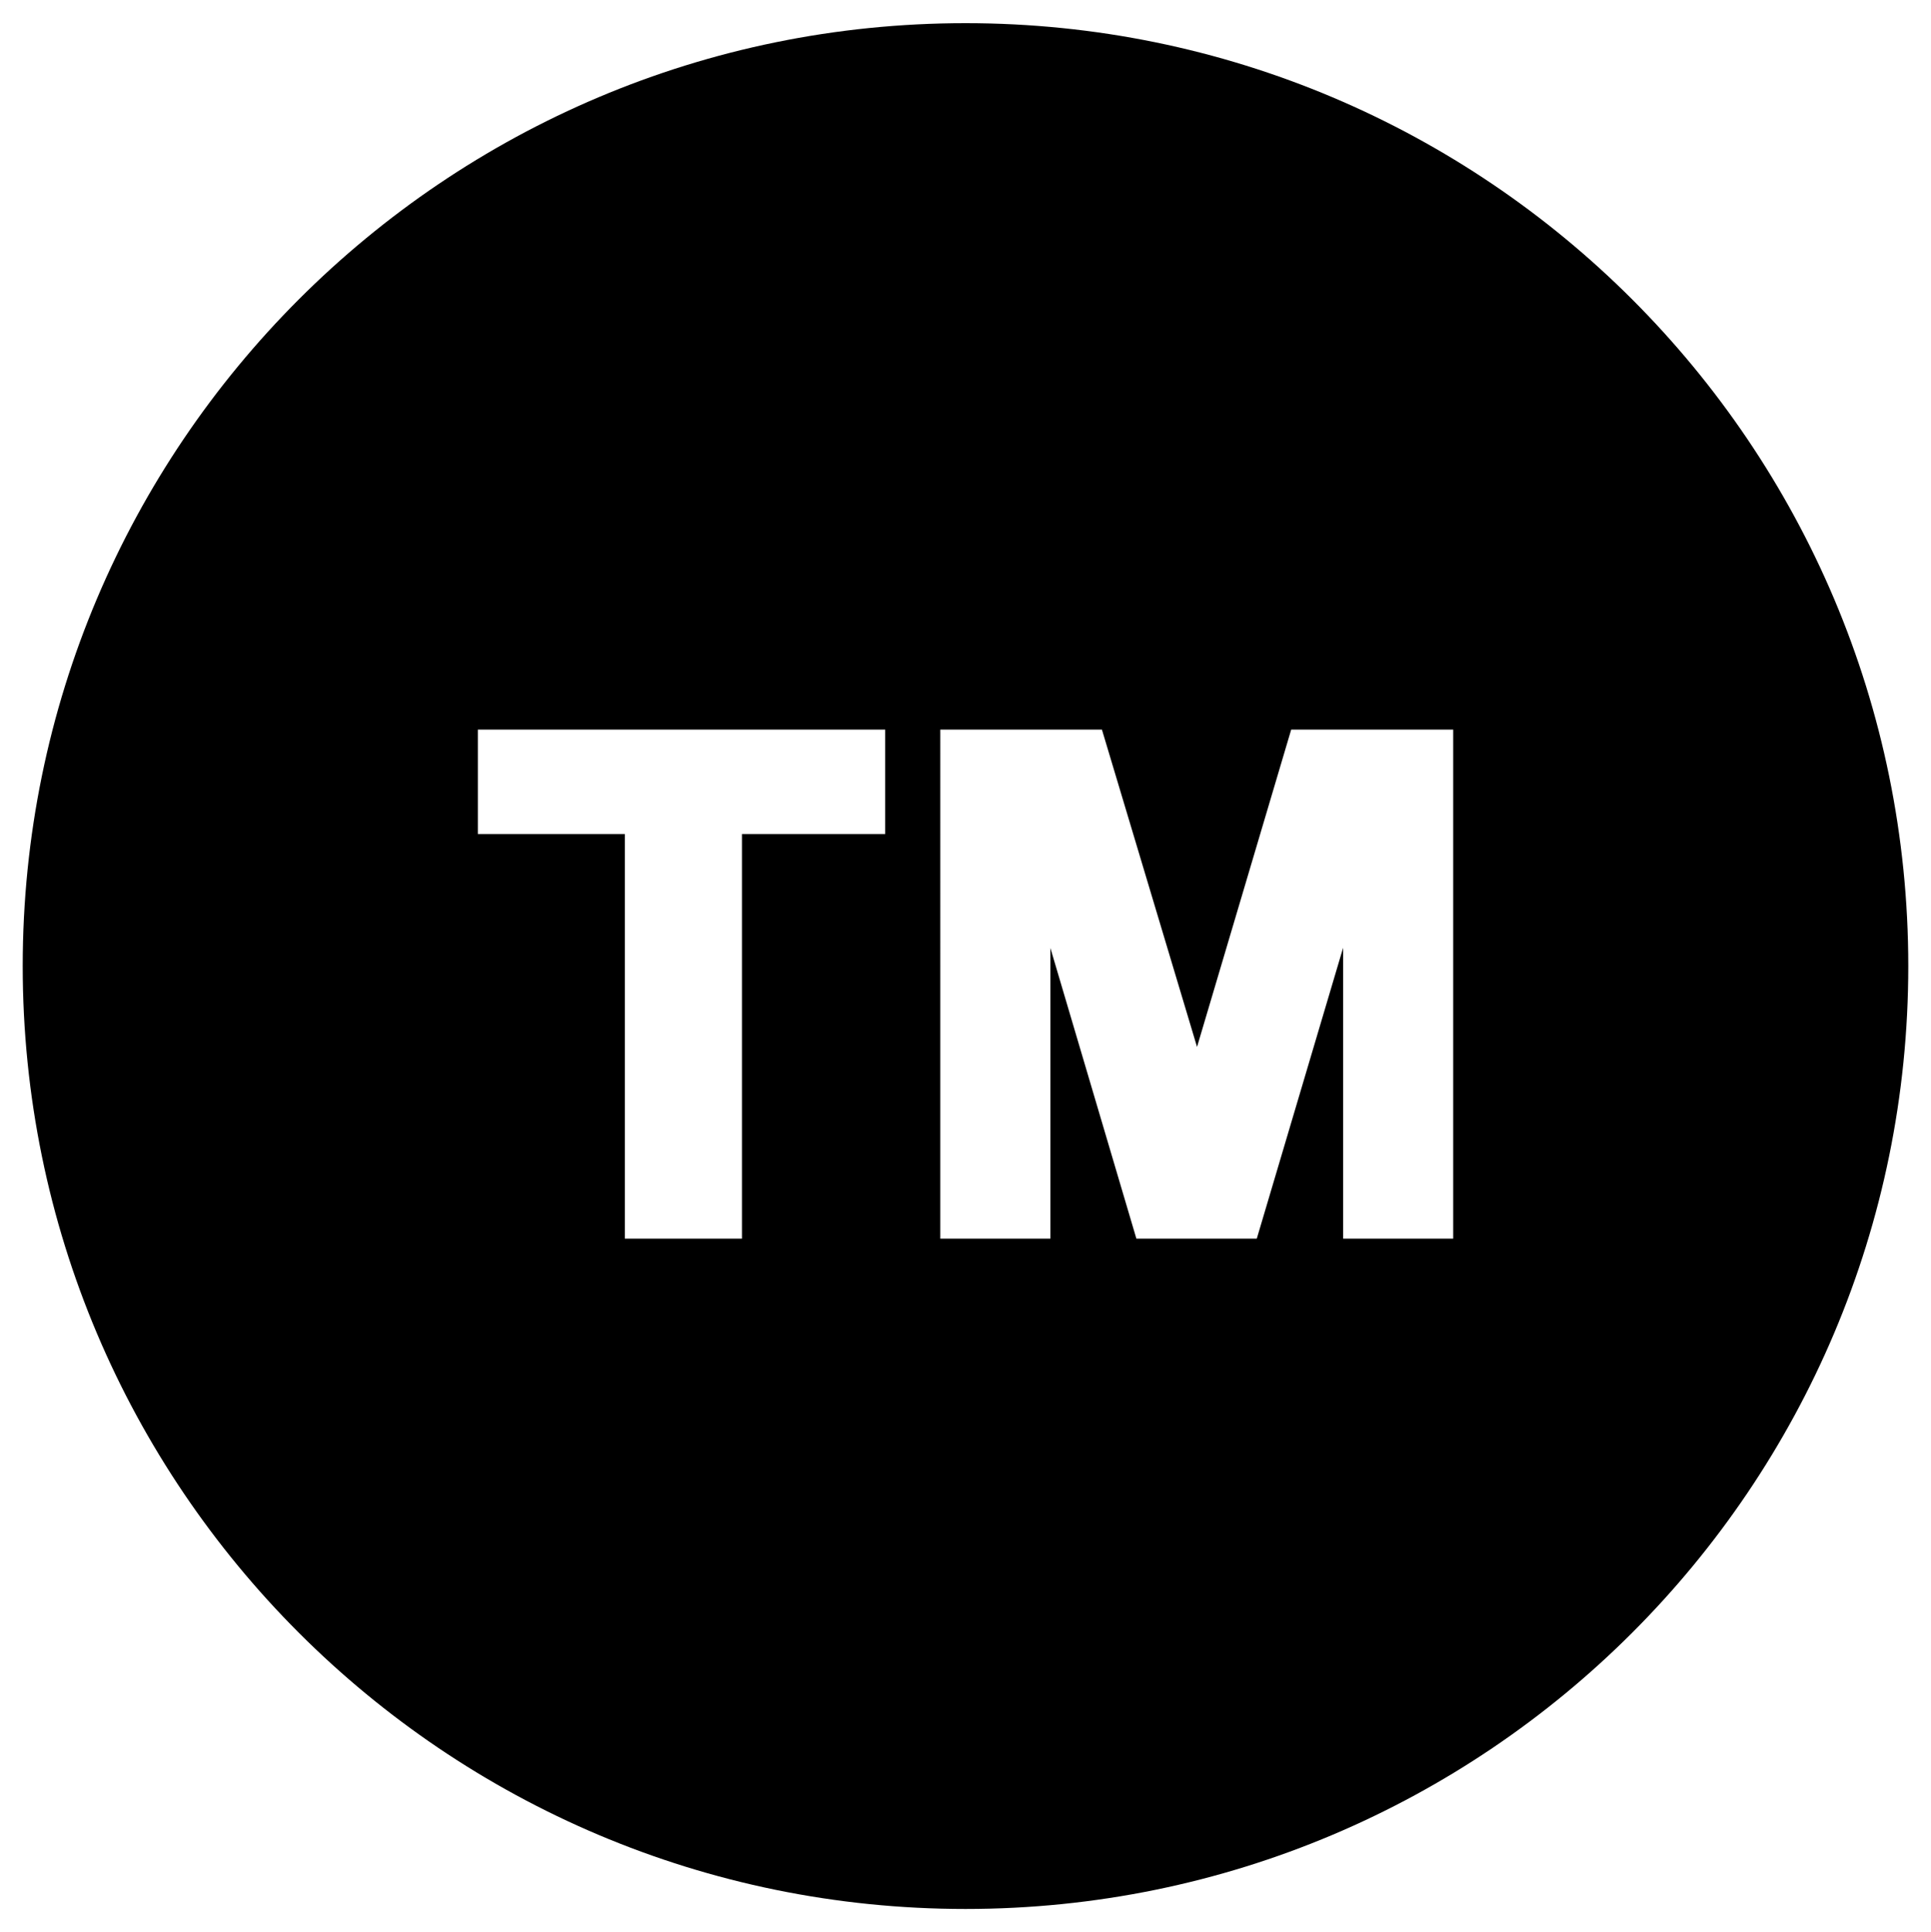 <?xml version="1.0" encoding="utf-8"?>
<!-- Generator: Adobe Illustrator 16.0.0, SVG Export Plug-In . SVG Version: 6.00 Build 0)  -->
<!DOCTYPE svg PUBLIC "-//W3C//DTD SVG 1.1//EN" "http://www.w3.org/Graphics/SVG/1.1/DTD/svg11.dtd">
<svg version="1.1" id="Layer_1" xmlns="http://www.w3.org/2000/svg" xmlns:xlink="http://www.w3.org/1999/xlink" x="0px" y="0px"
	 width="170px" height="170.079px" viewBox="72.751 -5.992 170 170.079" enable-background="new 72.751 -5.992 170 170.079"
	 xml:space="preserve">
<path id="trademark-4-icon" d="M157.751-3.952c-45.84,0-83,37.16-83,83c0,45.839,37.16,83,83,83s83-37.161,83-83
	C240.751,33.208,203.591-3.952,157.751-3.952z M150.676,67.425h-12.605v35.618h-10.313V67.425h-12.938v-9.193h35.857V67.425z
	 M200.686,103.043h-9.691V77.44l-7.6,25.603h-10.599l-7.571-25.588v25.588h-9.692V58.835v-0.604h0.604h13.625l8.373,27.934
	l8.29-27.934h14.262V103.043L200.686,103.043z"/>
</svg>

